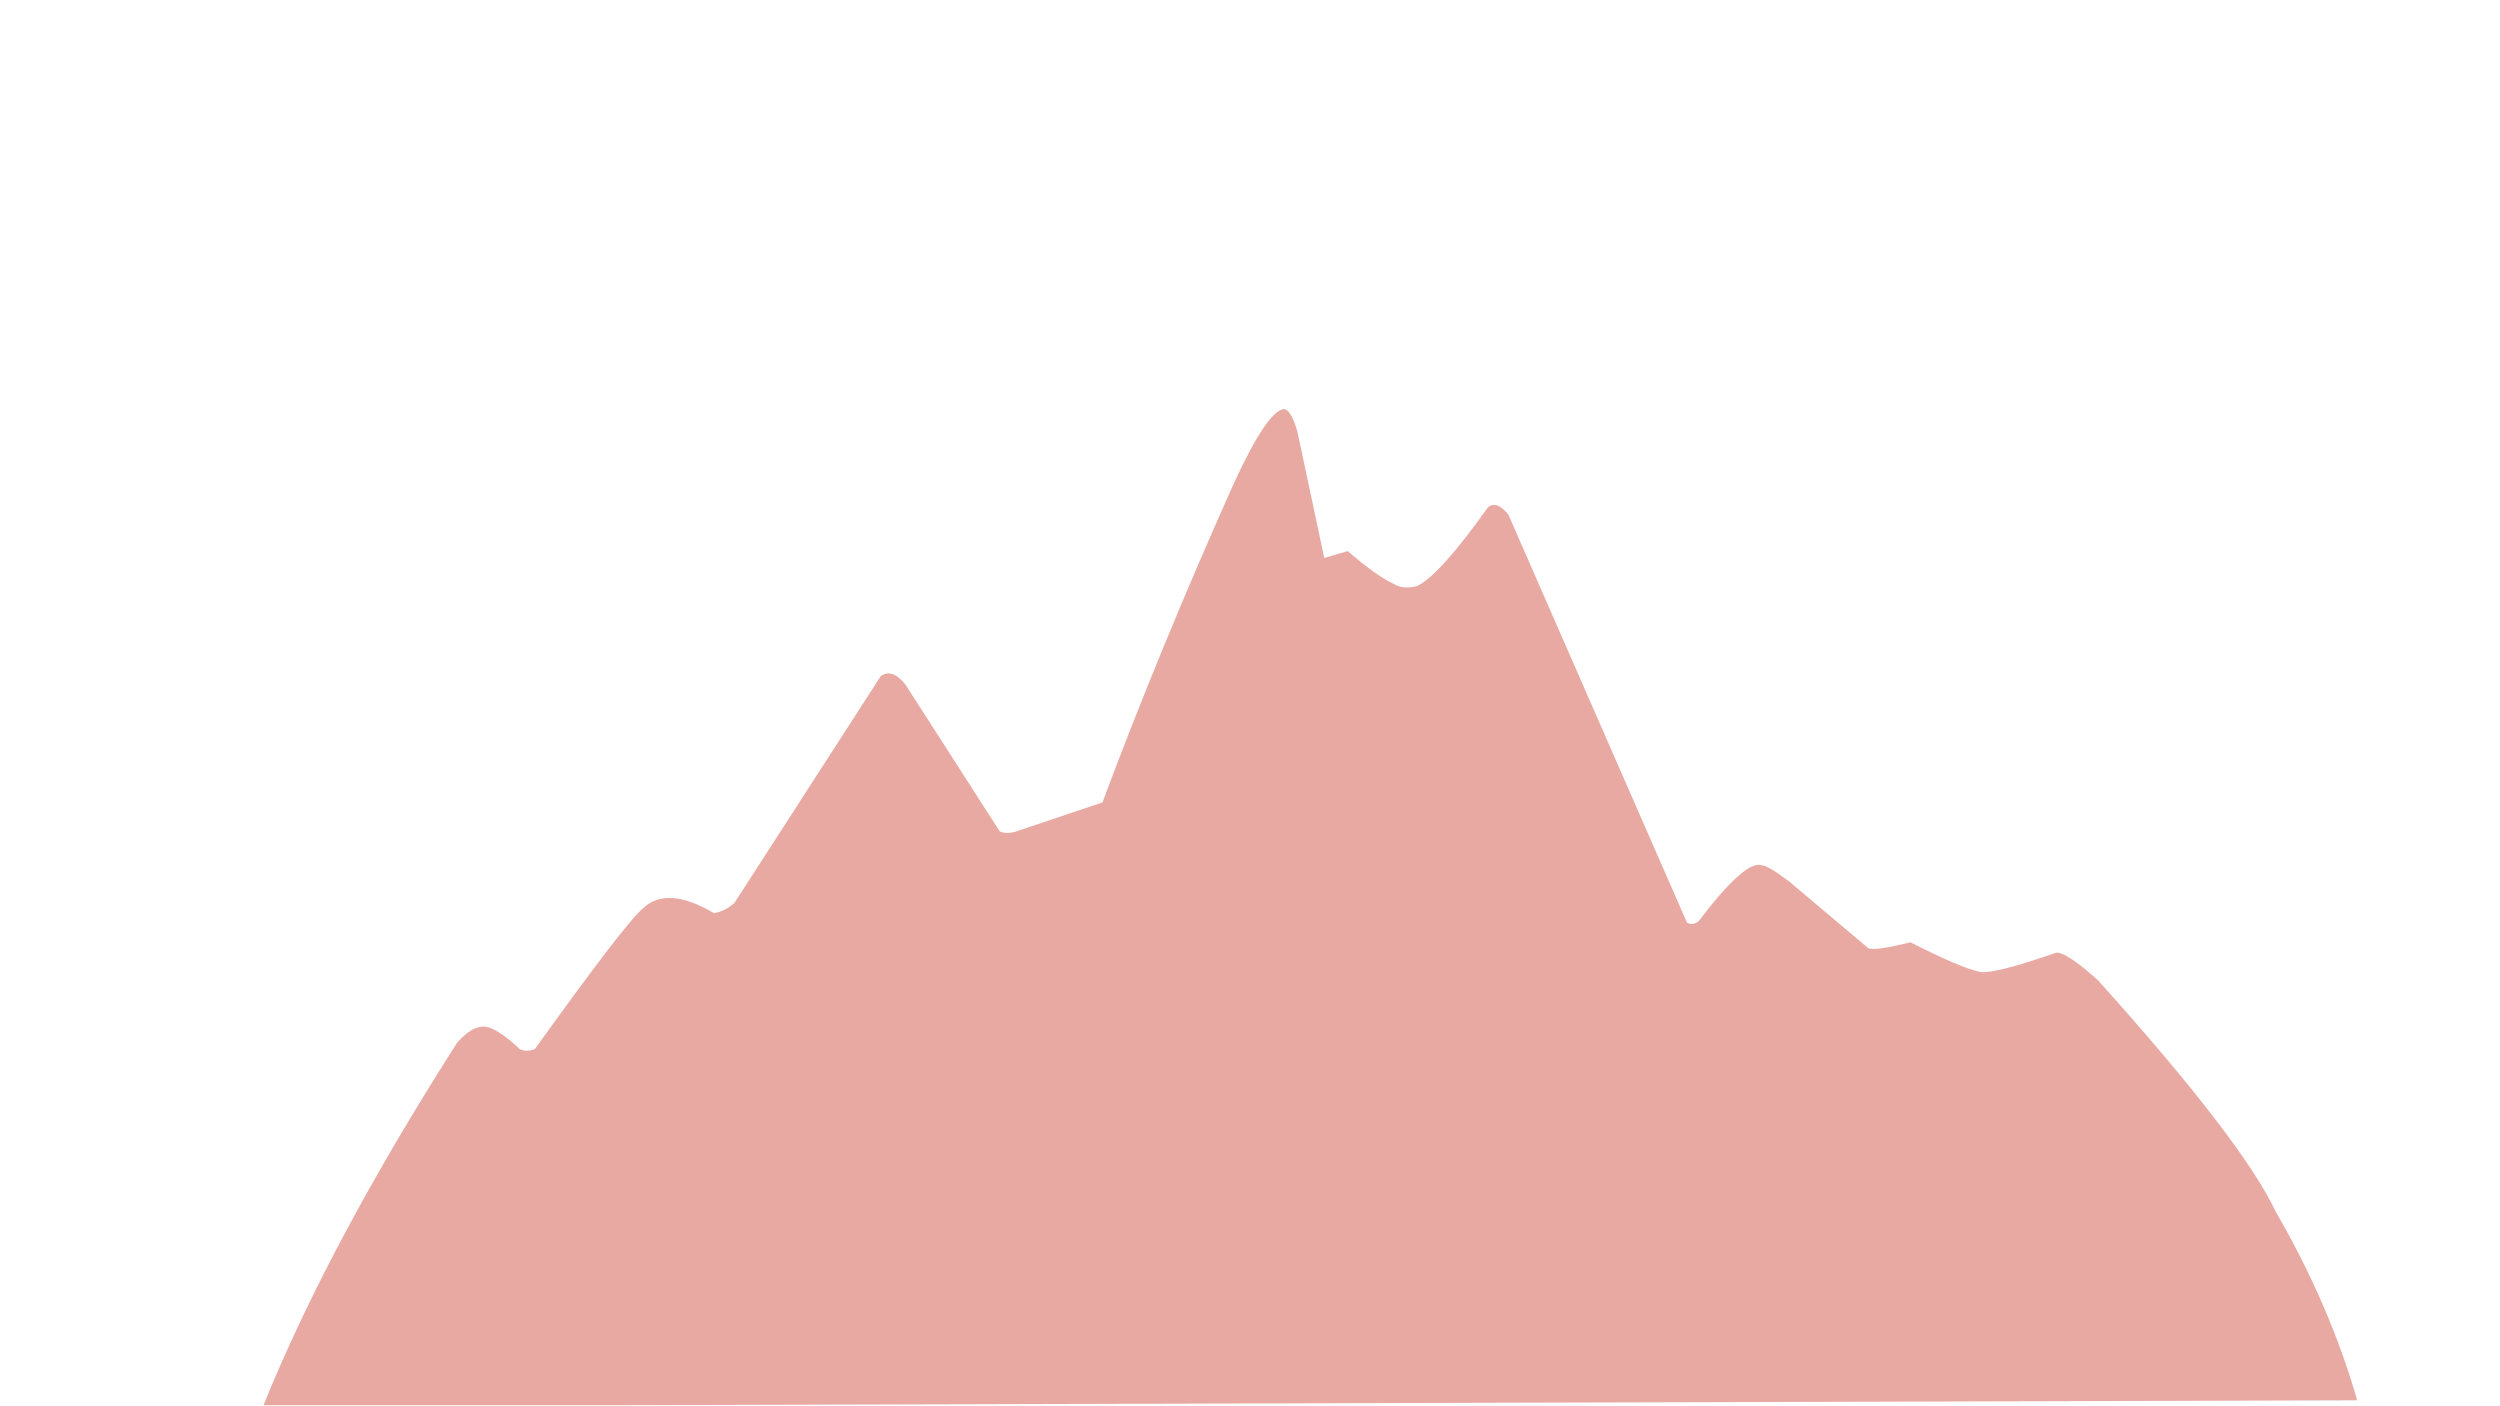 <svg xmlns="http://www.w3.org/2000/svg" xmlns:xlink="http://www.w3.org/1999/xlink" width="1366" viewBox="0 0 1024.5 576" height="768" preserveAspectRatio="xMidYMid meet"><defs><clipPath id="a8a1dd0757"><path d="M 107 167.648 L 966 167.648 L 966 575.859 L 107 575.859 Z M 107 167.648 " clip-rule="nonzero"></path></clipPath></defs><g clip-path="url(#a8a1dd0757)"><path fill="#e8a9a3" d="M 526.496 167.621 L 526.316 167.633 C 521.699 167.789 514.578 178.441 504.949 199.598 C 485.109 244 467.387 287.078 451.773 328.832 L 415.84 340.922 C 413.246 341.574 411.184 341.48 409.648 340.637 L 371.172 280.719 C 367.547 276.02 364.129 274.812 360.922 277.094 L 300.98 370 C 298.227 372.426 295.414 373.82 292.535 374.184 C 279.762 366.641 270.098 365.98 263.535 372.211 C 258.824 376.051 244.074 395.238 219.285 429.781 C 217.27 430.766 215.199 430.84 213.074 429.996 C 207.348 424.547 202.699 421.461 199.137 420.738 C 195.371 420.336 191.414 422.562 187.258 427.418 C 152.254 482.211 125.777 531.824 107.816 576.258 L 965.973 573.852 C 958.539 547.891 947.414 522.133 932.602 496.582 C 923.566 477.301 899.285 445.68 859.754 401.715 C 850.848 393.727 845.098 389.973 842.508 390.449 C 826.156 396.125 815.91 398.762 811.773 398.363 C 806.637 397.406 797.008 393.34 782.887 386.156 C 773.27 388.543 767.527 389.355 765.656 388.59 L 733.145 361.191 C 727.305 356.789 723.559 354.59 721.914 354.59 C 717.48 353.043 708.852 360.707 696.027 377.582 C 694.355 378.816 692.781 378.977 691.309 378.059 L 618.156 210.957 C 614.949 206.91 612.148 205.898 609.754 207.926 C 596.184 226.969 586.395 237.758 580.387 240.289 C 576.633 241.176 573.492 240.809 570.973 239.195 C 566.234 236.969 560.008 232.516 552.293 225.84 L 542.684 228.648 L 531.645 176.781 C 530.117 171.391 528.402 168.336 526.496 167.621 " fill-opacity="0.996" fill-rule="nonzero"></path></g></svg>